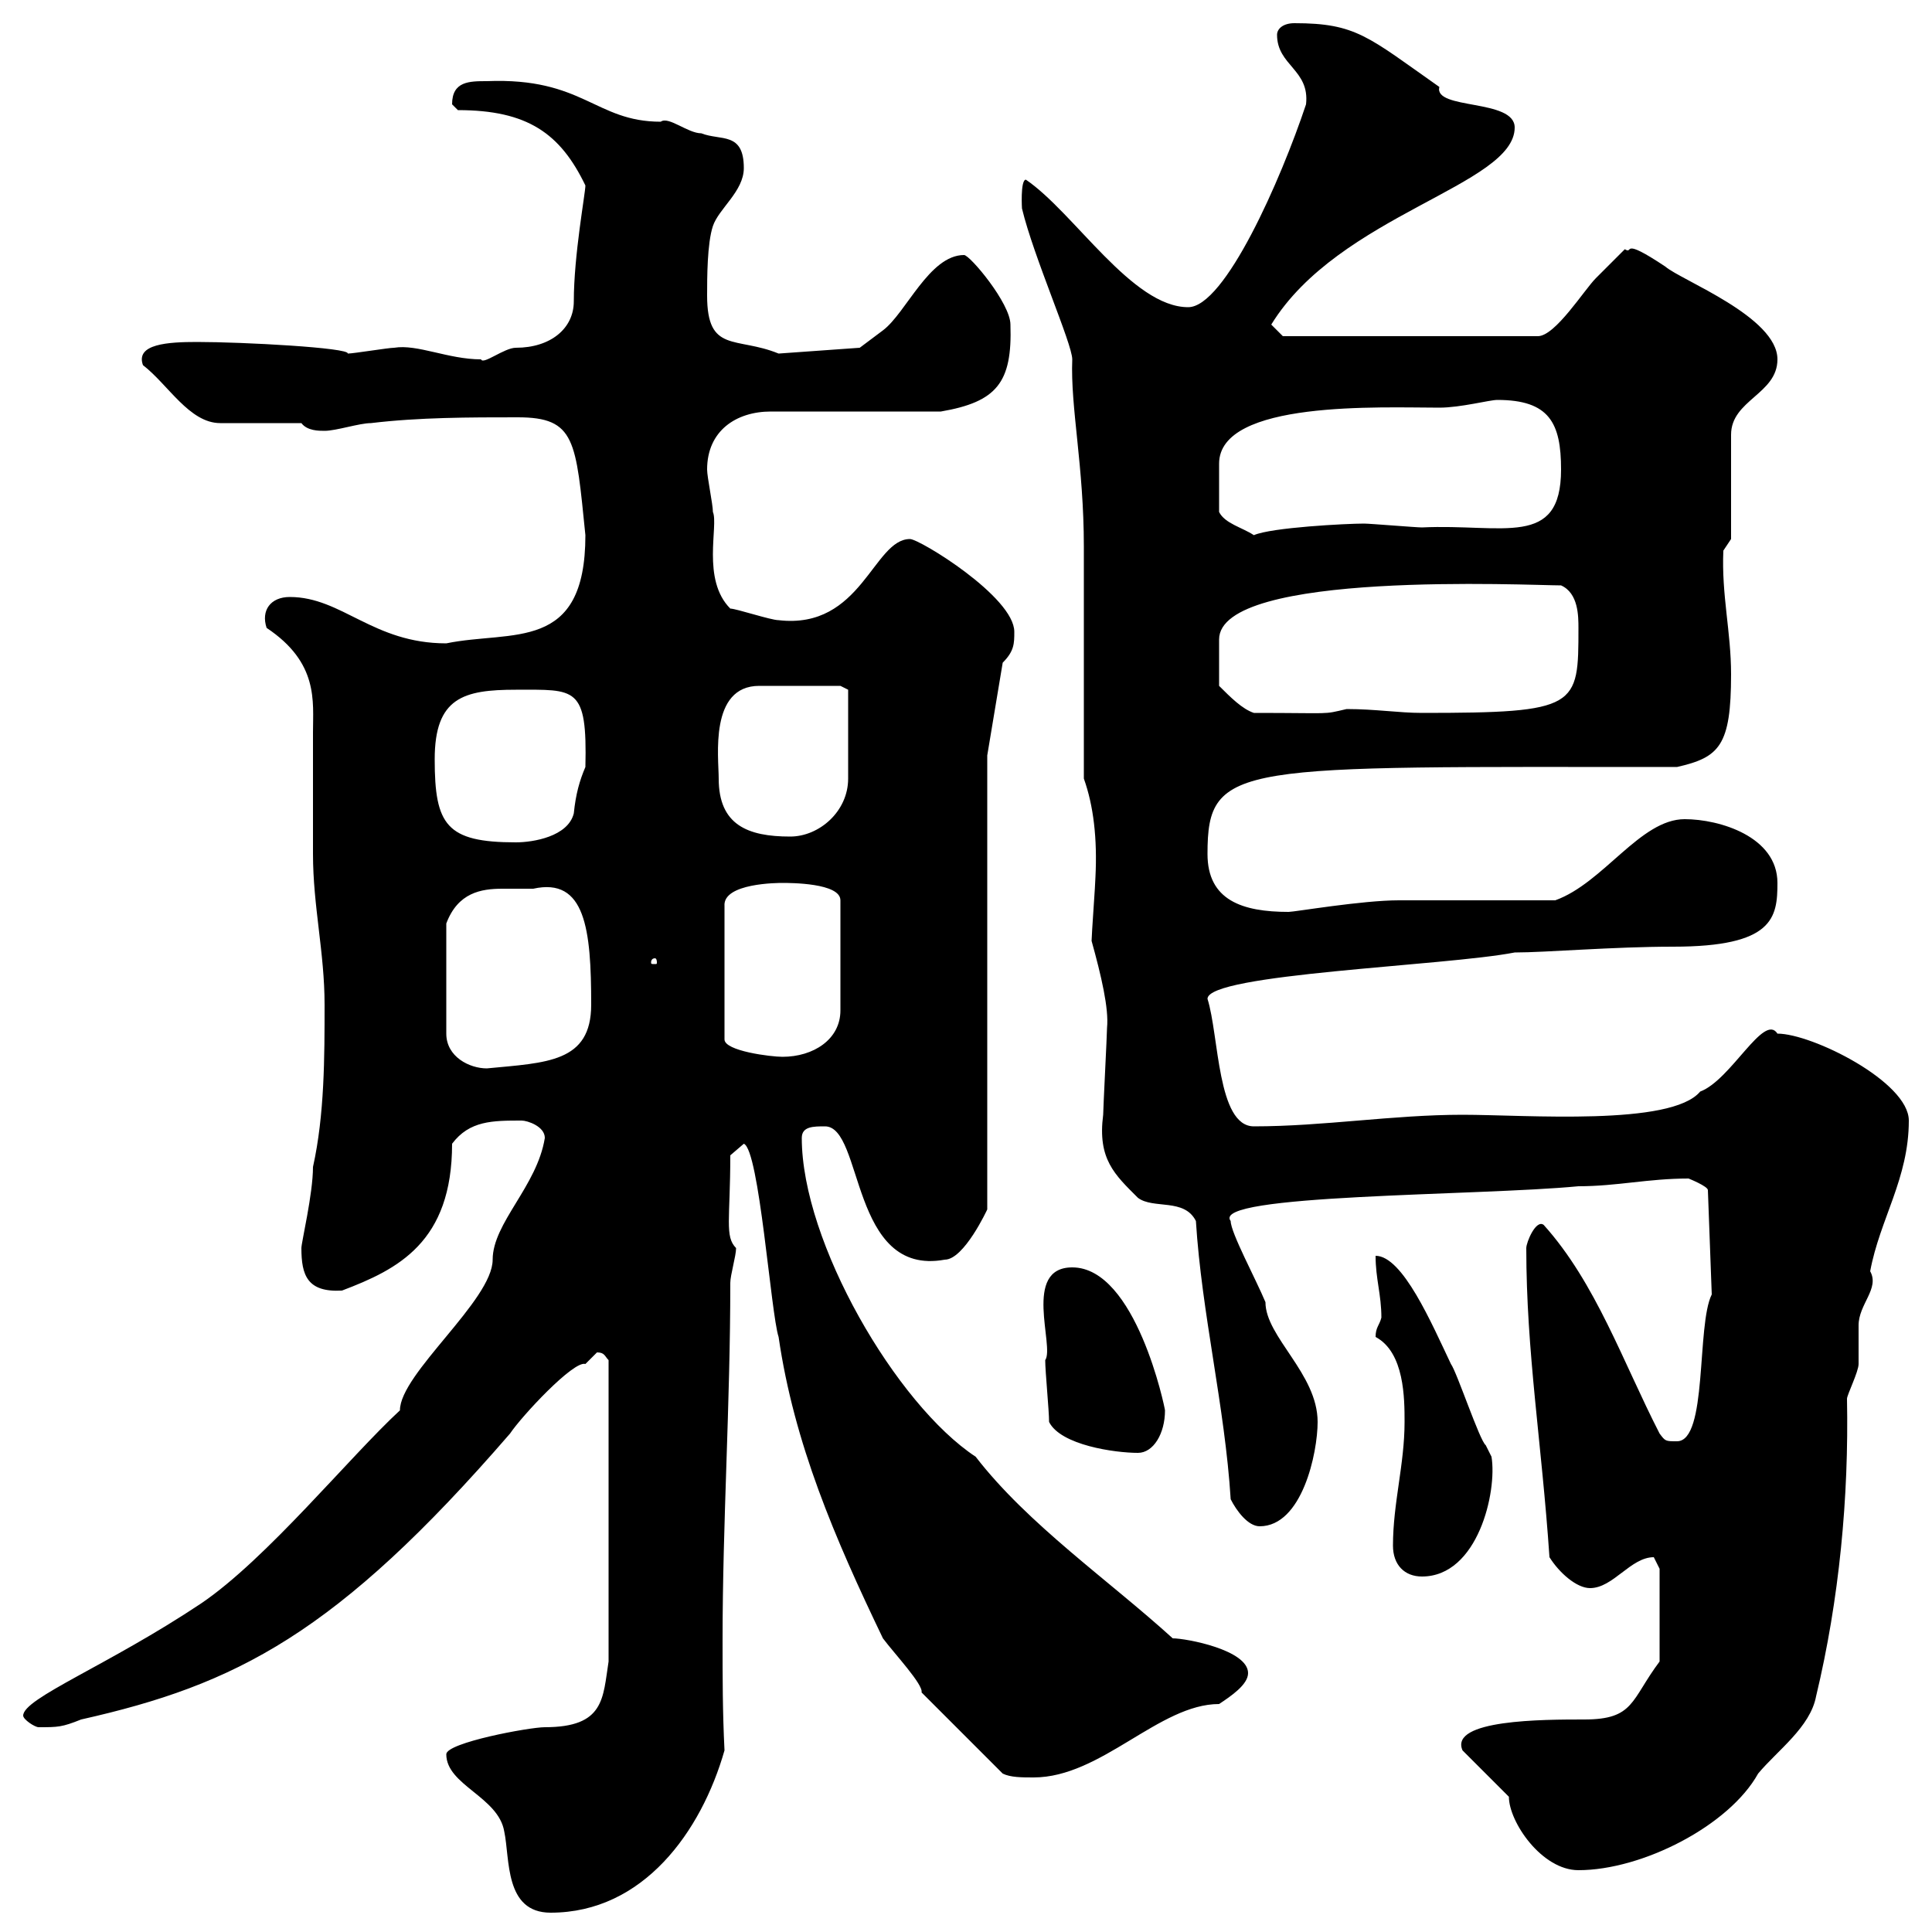 <svg xmlns="http://www.w3.org/2000/svg" xmlns:xlink="http://www.w3.org/1999/xlink" width="300" height="300"><path d="M69.30 272.40C69.30 277.20 77.40 279 78.30 284.40C79.20 288.60 78.30 297 85.50 297C99.90 297 108.90 284.40 112.50 271.80C112.20 265.80 112.20 260.40 112.20 254.70C112.20 236.40 113.40 218.10 113.40 199.20C113.40 198 114.30 195 114.30 193.80C112.50 192 113.40 189.30 113.40 179.40L115.50 177.60C117.90 178.50 119.70 204 120.90 207.60C123.30 224.10 129.60 238.80 137.10 254.40C138.90 256.80 143.40 261.60 143.10 262.80L155.70 275.40C156.90 276 158.70 276 160.50 276C171 276 180 264.60 189.30 264.60C191.10 263.40 193.80 261.60 193.80 259.80C193.80 256.20 184.20 254.40 182.10 254.40C172.20 245.40 159.60 236.70 151.50 226.20C139.20 218.10 124.50 192.90 124.50 176.70C124.50 174.90 126.30 174.90 128.10 174.90C134.10 174.90 132 198.30 146.70 195.60C149.70 195.60 153.30 187.80 153.30 187.80L153.30 117.30L155.70 102.90C157.50 101.10 157.50 99.90 157.50 98.10C157.50 92.70 142.80 83.70 141.30 83.70C135.60 83.70 133.80 97.80 120.90 96.30C119.70 96.30 114.30 94.50 113.40 94.50C108.90 90 111.60 81.60 110.70 79.50C110.70 78.30 109.80 74.10 109.80 72.90C109.80 66.90 114.30 63.90 119.70 63.90L146.10 63.90C154.80 62.40 157.20 59.40 156.90 50.40C156.90 47.10 150.60 39.60 149.70 39.60C144.30 39.60 140.70 48.60 137.10 51.30C135.90 52.20 133.50 54 133.50 54L120.90 54.90C114.30 52.20 109.80 54.90 109.80 45.90C109.80 43.20 109.80 37.80 110.70 35.10C111.60 32.40 115.50 29.70 115.50 26.10C115.50 20.40 111.90 21.90 108.90 20.70C106.80 20.70 103.80 18 102.60 18.90C92.40 18.90 90.60 12 75.60 12.60C72.90 12.60 70.20 12.60 70.20 16.20C70.20 16.20 71.10 17.10 71.10 17.10C81.90 17.10 87 20.70 90.90 28.80C90.90 30 89.10 39.60 89.10 46.80C89.10 51 85.50 54 80.10 54C78.30 54 75 56.70 74.70 55.80C69.60 55.80 64.80 53.40 61.20 54C60.30 54 54.90 54.90 54 54.90C54.30 54 37.80 53.10 30.60 53.10C26.10 53.10 21 53.40 22.20 56.70C26.10 59.70 29.40 65.70 34.20 65.70L46.80 65.70C47.70 66.90 49.50 66.90 50.40 66.90C52.20 66.90 55.80 65.70 57.60 65.70C65.10 64.80 72.90 64.80 80.40 64.80C89.40 64.80 89.40 68.40 90.90 83.10C90.90 101.40 79.50 97.80 69.30 99.90C57.90 99.90 53.10 92.70 45 92.70C42 92.70 40.50 94.80 41.40 97.50C49.50 102.90 48.60 108.90 48.60 113.70C48.60 115.50 48.60 130.80 48.60 132.60C48.60 140.70 50.40 147.90 50.40 156C50.40 164.10 50.40 173.10 48.60 181.20C48.60 185.40 46.80 192.90 46.80 193.80C46.80 198 47.70 200.70 53.10 200.40C61.80 197.10 70.20 192.90 70.20 177.60C72.90 174 76.50 174 81 174C81.90 174 84.60 174.90 84.60 176.70C83.40 184.20 76.50 189.90 76.50 195.60C76.50 201.90 62.10 213.30 62.10 219C54.30 226.20 41.40 242.10 31.20 249C16.80 258.60 3.60 263.70 3.60 266.40C3.60 267 5.40 268.20 6 268.20C9 268.20 9.60 268.20 12.60 267C36.60 261.60 52.20 253.80 79.20 222.60C81 219.90 89.10 211.20 90.90 211.80C90.90 211.80 92.70 210 92.70 210C93.90 210 93.90 210.60 94.50 211.20L94.50 258C93.60 263.70 93.90 268.20 84.60 268.20C82.20 268.20 69.30 270.60 69.30 272.40ZM234.30 279C234.30 282.90 239.40 290.40 245.10 290.40C255 290.40 268.50 283.50 273 275.40C276 271.80 281.10 268.20 282 263.40C285.60 248.40 287.10 232.50 286.80 217.20C286.80 216.60 288.60 213 288.60 211.80C288.60 211.20 288.60 206.40 288.60 205.80C288.60 202.50 291.90 200.10 290.40 197.40C291.90 189.30 296.40 183 296.40 174C296.40 168 281.40 160.50 276 160.50C273.90 157.20 268.80 167.70 264 169.50C259.50 174.90 237 173.10 227.10 173.10C216.30 173.10 205.50 174.90 194.70 174.90C189 174.90 189.30 160.80 187.50 155.10C187.50 151.20 224.40 150 235.20 147.90C240 147.90 250.50 147 259.80 147C275.40 147 276 142.50 276 137.10C276 129.90 267 127.20 261.60 127.20C254.70 127.20 249 137.10 241.50 139.80C237.90 139.80 220.80 139.80 217.20 139.80C211.50 139.80 201 141.60 200.10 141.60C192.90 141.60 187.50 139.80 187.50 132.60C187.50 118.20 192 119.10 260.40 119.10C267 117.60 268.80 115.80 268.80 104.70C268.80 98.10 267.30 92.40 267.60 85.50L268.80 83.70L268.80 67.50C268.80 62.10 276 61.20 276 55.80C276 49.20 261 43.50 258.60 41.40C251.40 36.60 253.80 39.60 252.30 38.70C251.40 39.60 248.70 42.30 247.80 43.20C246 45 241.50 52.20 238.80 52.20L199.20 52.20L197.40 50.40C207.90 33.30 235.20 28.80 235.20 19.80C235.20 15.30 222.60 17.10 223.50 13.50C212.40 5.70 210.60 3.60 201 3.60C199.20 3.60 198.30 4.50 198.30 5.40C198.30 10.20 203.40 10.80 202.80 16.20C198.90 27.90 190.20 47.70 184.50 47.70C175.80 47.70 166.80 33 159.30 27.90C158.40 27.90 158.70 32.70 158.70 32.40C160.50 39.90 166.50 53.40 166.50 55.80C166.20 63.30 168.30 72.30 168.30 84.90C168.30 90.30 168.30 115.50 168.30 120.90C169.80 125.10 170.40 130.20 170.10 136.20C170.10 137.10 169.50 145.20 169.50 146.10C171 151.50 172.20 156.60 171.90 159.60C171.90 160.50 171.30 172.20 171.30 173.10C170.40 180 173.10 182.40 176.70 186C179.10 187.80 183.90 186 185.70 189.60C186.60 204 190.20 218.40 191.10 232.80C192 234.60 193.80 237 195.60 237C202.20 237 204.60 225.60 204.60 220.80C204.60 213.30 196.50 207.60 196.50 202.20C195 198.60 191.10 191.40 191.10 189.60C187.80 185.40 229.50 185.70 245.10 184.20C251.10 184.20 255.90 183 262.20 183C262.20 183 265.20 184.20 265.20 184.80L265.80 201C263.40 205.80 265.20 223.80 260.40 223.80C258.60 223.80 258.60 223.80 257.70 222.60C252 211.50 247.80 199.20 239.70 190.20C238.50 189.30 237 192.90 237 193.80C237 210 239.40 224.10 240.60 241.80C242.10 244.20 244.80 246.60 246.90 246.60C250.50 246.60 253.20 241.80 256.80 241.80C256.80 241.80 257.70 243.60 257.70 243.60L257.70 258C253.20 264 253.80 267 246 267C239.70 267 225 267 227.10 271.80ZM216.30 240C216.30 243 218.10 244.80 220.80 244.80C229.50 244.80 232.50 231.60 231.60 226.20C231.60 226.20 230.70 224.40 230.70 224.40C229.80 223.80 226.20 213 225.30 211.80C222.30 205.50 217.80 195 213.60 195C213.60 198.60 214.50 201 214.50 204.60C214.20 205.80 213.60 206.10 213.60 207.60C218.10 210 218.10 217.20 218.10 220.80C218.10 227.40 216.30 233.40 216.30 240ZM162.90 220.80C164.70 224.40 173.10 225.60 176.70 225.60C179.10 225.60 180.90 222.60 180.90 219C180.90 218.70 176.40 196.80 166.50 196.80C158.70 196.80 163.80 209.10 162.30 211.20C162.30 213 162.90 219 162.90 220.80ZM82.80 138C90.90 136.20 91.80 144.30 91.80 156C91.80 165 84.90 165 75.60 165.90C72.90 165.90 69.30 164.10 69.30 160.50L69.30 143.40C71.10 138.60 74.70 138 78 138C79.50 138 81 138 82.80 138ZM121.50 137.10C122.70 137.10 130.50 137.10 130.50 139.80L130.50 156.90C130.50 161.40 126.30 164.10 121.50 164.10C119.70 164.10 112.50 163.20 112.50 161.40L112.50 140.70C112.20 137.10 120.90 137.10 121.50 137.10ZM101.70 148.80C102 148.80 102 149.40 102 149.40C102 149.70 102 149.70 101.70 149.70C101.10 149.70 101.10 149.70 101.10 149.40C101.10 149.40 101.10 148.80 101.70 148.80ZM67.50 117.90C67.50 108.30 72 107.10 80.10 107.10C89.40 107.10 91.20 106.50 90.90 119.10C90 121.20 89.40 123.30 89.10 126.30C88.20 129.90 82.80 130.80 80.10 130.80C69.30 130.80 67.50 128.10 67.50 117.90ZM111.60 120.90C111.60 117.60 110.10 106.50 117.90 106.50C124.20 106.50 129.60 106.50 130.50 106.50L131.70 107.10L131.70 120.90C131.70 126 127.20 129.90 122.70 129.90C116.10 129.90 111.60 128.10 111.60 120.90ZM189.30 106.50C189.30 103.80 189.30 101.70 189.30 99.30C189.30 88.50 237.60 90.90 242.40 90.90C245.10 92.10 245.10 95.70 245.10 97.50C245.10 109.80 245.10 110.70 220.80 110.70C217.20 110.70 213.60 110.10 209.10 110.10C205.20 111 207.30 110.70 194.70 110.70C192.90 110.10 191.10 108.30 189.30 106.50ZM189.30 79.50C189.30 76.80 189.30 74.40 189.30 72C189.30 62.10 214.50 63.30 223.50 63.30C226.80 63.30 231.30 62.10 232.50 62.10C240.60 62.10 242.40 65.70 242.40 72.90C242.40 85.20 233.40 81.30 220.80 81.90C219.90 81.90 212.70 81.30 211.80 81.30C209.10 81.30 197.40 81.90 194.70 83.10C192.90 81.90 190.20 81.30 189.30 79.50Z"/></svg>
